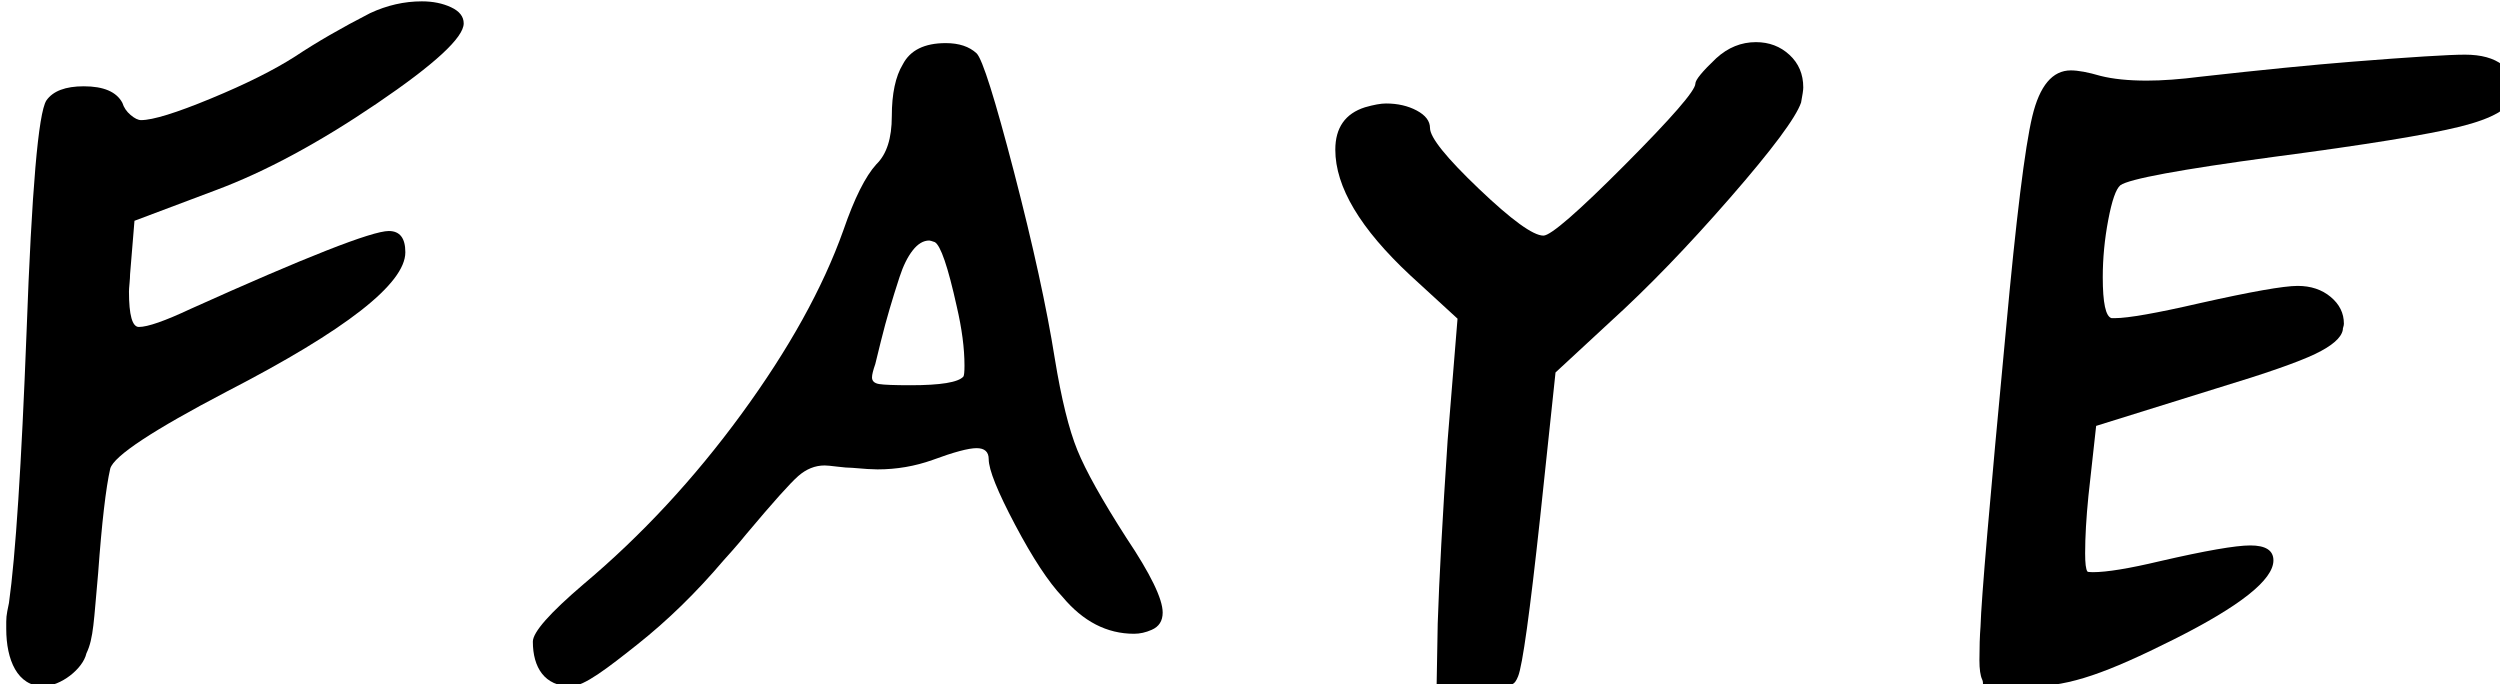 <?xml version="1.0" encoding="UTF-8" standalone="no"?>
<!-- Created with Inkscape (http://www.inkscape.org/) -->

<svg
   width="59.49mm"
   height="16.286mm"
   viewBox="0 0 59.49 16.286"
   version="1.1"
   id="svg1"
   xml:space="preserve"
   sodipodi:docname="faye_text_black_s.svg"
   inkscape:version="1.4 (86a8ad7, 2024-10-11)"
   xmlns:inkscape="http://www.inkscape.org/namespaces/inkscape"
   xmlns:sodipodi="http://sodipodi.sourceforge.net/DTD/sodipodi-0.dtd"
   xmlns="http://www.w3.org/2000/svg"
   xmlns:svg="http://www.w3.org/2000/svg"><sodipodi:namedview
     id="namedview1"
     pagecolor="#ffffff"
     bordercolor="#eeeeee"
     borderopacity="1"
     inkscape:showpageshadow="0"
     inkscape:pageopacity="0"
     inkscape:pagecheckerboard="0"
     inkscape:deskcolor="#d1d1d1"
     inkscape:document-units="mm"
     inkscape:zoom="2.089941"
     inkscape:cx="115.79274"
     inkscape:cy="88.280004"
     inkscape:window-width="3440"
     inkscape:window-height="1369"
     inkscape:window-x="2552"
     inkscape:window-y="-8"
     inkscape:window-maximized="1"
     inkscape:current-layer="layer1" /><defs
     id="defs1"><clipPath
       clipPathUnits="userSpaceOnUse"
       id="clipPath4"><path
         d="M 128.598,41.197 H 663.401 V 576 H 128.598 Z"
         transform="translate(-511.876,-576.39)"
         id="path4" /></clipPath><clipPath
       clipPathUnits="userSpaceOnUse"
       id="clipPath6"><path
         d="M 0,0 H 792 V 612 H 0 Z"
         transform="translate(-267.054,-555.516)"
         id="path6" /></clipPath><clipPath
       clipPathUnits="userSpaceOnUse"
       id="clipPath6-4"><path
         d="M 0,0 H 792 V 612 H 0 Z"
         transform="translate(-267.054,-555.516)"
         id="path6-8" /></clipPath></defs><g
     inkscape:label="Layer 1"
     inkscape:groupmode="layer"
     id="layer1"
     transform="translate(-60.843,-56.34)"><g
       id="g4"
       style="fill:#000000"
       transform="matrix(0.27,0,0,0.27,-28.271,37.348)"><path
         id="path5"
         d="m 0,0 c -1.408,-0.902 -3.265,-1.829 -5.569,-2.782 -2.306,-0.954 -3.847,-1.43 -4.623,-1.43 -0.195,0 -0.425,0.112 -0.692,0.338 -0.267,0.225 -0.449,0.494 -0.546,0.806 -0.389,0.728 -1.237,1.092 -2.548,1.092 -1.213,0 -2.038,-0.312 -2.475,-0.936 -0.534,-0.832 -0.971,-5.928 -1.31,-15.288 -0.34,-8.84 -0.728,-14.82 -1.165,-17.94 -0.195,-0.936 -0.179,-0.881 -0.179,-1.713 0,-2.045 0.738,-3.789 2.437,-3.789 1.165,0 2.637,1.153 2.863,2.173 0.485,1.006 0.485,2.185 0.776,5.305 0.242,3.328 0.509,5.633 0.801,6.916 0.242,0.832 2.814,2.53 7.716,5.096 7.863,4.056 11.794,7.124 11.794,9.204 0,0.936 -0.364,1.404 -1.092,1.404 -1.117,0 -5.485,-1.716 -13.104,-5.148 -1.699,-0.798 -2.839,-1.196 -3.422,-1.196 -0.436,0 -0.655,0.78 -0.655,2.34 0,0.104 0.012,0.286 0.037,0.546 0.024,0.26 0.036,0.459 0.036,0.598 l 0.291,3.536 5.387,2.028 c 3.251,1.213 6.795,3.12 10.629,5.72 3.834,2.6 5.751,4.368 5.751,5.304 0,0.45 -0.279,0.806 -0.837,1.066 C 9.743,3.51 9.1,3.64 8.372,3.64 7.207,3.64 6.066,3.38 4.95,2.86 3.058,1.889 1.407,0.936 0,0"
         style="fill:#000000;fill-opacity:1;fill-rule:nonzero;stroke:none"
         transform="matrix(1.333,0,0,-1.333,356.072,75.312)"
         clip-path="url(#clipPath6-4)" /></g><g
       id="g6"
       transform="matrix(0.27,0,0,0.27,-45.204,37.348)"><path
         id="path7"
         d="M 0,0 C 0,-0.416 -0.025,-0.659 -0.073,-0.728 -0.413,-1.11 -1.578,-1.3 -3.567,-1.3 c -1.068,0 -1.76,0.026 -2.075,0.078 -0.316,0.052 -0.473,0.199 -0.473,0.442 0,0.173 0.073,0.468 0.218,0.884 0.048,0.208 0.17,0.702 0.364,1.482 0.194,0.78 0.388,1.499 0.583,2.158 0.193,0.658 0.411,1.36 0.655,2.106 0.242,0.745 0.533,1.334 0.873,1.768 0.339,0.433 0.703,0.65 1.092,0.65 0.048,0 0.17,-0.035 0.364,-0.104 C -1.578,7.956 -1.092,6.534 -0.51,3.9 -0.171,2.444 0,1.144 0,0 m -4.805,16.484 c 0,-1.456 -0.34,-2.514 -1.019,-3.172 -0.728,-0.798 -1.456,-2.254 -2.184,-4.368 -1.359,-3.814 -3.604,-7.861 -6.734,-12.142 -3.13,-4.282 -6.613,-8.034 -10.447,-11.258 -2.233,-1.906 -3.349,-3.172 -3.349,-3.796 0,-1.698 0.769,-2.954 2.516,-2.954 0.874,0 2.41,1.195 4.4,2.772 1.99,1.578 3.883,3.424 5.679,5.538 0.193,0.208 0.388,0.424 0.582,0.65 0.194,0.225 0.352,0.407 0.473,0.546 0.121,0.138 0.279,0.329 0.474,0.572 1.747,2.08 2.887,3.354 3.421,3.822 0.534,0.468 1.116,0.702 1.747,0.702 0.146,0 0.425,-0.026 0.838,-0.078 0.411,-0.052 0.739,-0.078 0.982,-0.078 0.776,-0.07 1.335,-0.104 1.675,-0.104 1.261,0 2.475,0.208 3.64,0.624 1.407,0.52 2.377,0.78 2.912,0.78 0.533,0 0.801,-0.243 0.801,-0.728 0,-0.694 0.582,-2.141 1.747,-4.342 1.165,-2.202 2.208,-3.787 3.13,-4.758 1.358,-1.629 2.936,-2.444 4.732,-2.444 0.388,0 0.776,0.087 1.165,0.26 0.485,0.208 0.728,0.59 0.728,1.144 0,0.902 -0.801,2.548 -2.402,4.94 C 9.1,-8.892 8.019,-6.96 7.462,-5.59 6.904,-4.221 6.406,-2.202 5.97,0.468 5.435,3.83 4.537,7.938 3.276,12.792 c -1.263,4.853 -2.087,7.47 -2.475,7.852 -0.486,0.45 -1.165,0.676 -2.039,0.676 -1.408,0 -2.354,-0.468 -2.839,-1.404 -0.485,-0.798 -0.728,-1.942 -0.728,-3.432"
         style="fill:#000000;fill-opacity:1;fill-rule:nonzero;stroke:none"
         transform="matrix(1.333,0,0,-1.333,477.77,102.56)" /></g><g
       id="g7"
       style="fill:#000000"
       transform="matrix(0.27,0,0,0.27,-59.491,37.348)"><path
         id="path8"
         d="m 0,0 c 0,-0.458 -1.554,-2.246 -4.659,-5.366 -3.107,-3.12 -4.903,-4.68 -5.387,-4.68 -0.681,0 -2.1,1.029 -4.259,3.088 -2.16,2.06 -3.24,3.401 -3.24,4.025 0,0.457 -0.291,0.843 -0.873,1.155 -0.583,0.312 -1.263,0.468 -2.039,0.468 -0.34,0 -0.801,-0.084 -1.383,-0.25 -1.31,-0.416 -1.966,-1.352 -1.966,-2.808 0,-2.455 1.65,-5.221 4.951,-8.299 l 3.13,-2.871 -0.655,-8.049 c -0.34,-5.117 -0.559,-9.153 -0.655,-12.106 l -0.073,-4.118 2.386,-0.028 h 1.332 c 1.311,0 1.426,0.07 1.669,0.652 0.291,0.708 0.776,4.202 1.456,10.483 l 1.019,9.61 3.64,3.369 c 2.476,2.247 5.108,4.971 7.899,8.175 2.79,3.202 4.356,5.304 4.696,6.302 0.096,0.499 0.145,0.832 0.145,0.998 0,0.874 -0.303,1.592 -0.91,2.153 C 5.617,2.465 4.878,2.746 4.004,2.746 3.033,2.746 2.159,2.392 1.383,1.685 0.461,0.811 0,0.25 0,0"
         style="fill:#000000;fill-opacity:1;fill-rule:nonzero;stroke:none"
         transform="matrix(1.333,0,0,-1.333,595.1,77.715)" /></g><g
       id="g8"
       style="fill:#000000"
       transform="matrix(0.27,0,0,0.27,-74.308,37.348)"><path
         id="path9"
         d="m 0,0 c -1.359,-0.174 -2.548,-0.26 -3.567,-0.26 -1.214,0 -2.233,0.104 -3.058,0.312 -0.826,0.242 -1.481,0.364 -1.965,0.364 -1.214,0 -2.064,-1.014 -2.548,-3.042 -0.486,-2.028 -1.069,-6.752 -1.748,-14.17 -1.068,-11.267 -1.626,-17.784 -1.674,-19.552 -0.049,-0.624 -0.073,-1.369 -0.073,-2.236 0,-0.589 0.06,-1.014 0.182,-1.274 0.121,-0.26 -0.045,-0.374 0.198,-0.444 0.243,-0.069 1.134,0 1.9,0 h 1.219 c 2.475,0 4.957,0.895 9.35,3.096 4.392,2.202 6.589,3.944 6.589,5.226 0,0.658 -0.51,0.988 -1.529,0.988 -0.971,0 -2.961,-0.347 -5.97,-1.04 -2.038,-0.485 -3.519,-0.728 -4.44,-0.728 -0.244,0 -0.364,0.018 -0.364,0.052 -0.098,0.139 -0.146,0.538 -0.146,1.196 0,1.074 0.073,2.34 0.218,3.796 l 0.51,4.628 8.008,2.496 c 3.203,0.97 5.362,1.724 6.479,2.262 1.116,0.537 1.722,1.066 1.82,1.586 0,0.069 0.012,0.138 0.037,0.208 0.023,0.069 0.036,0.138 0.036,0.208 0,0.693 -0.291,1.282 -0.874,1.768 -0.582,0.485 -1.31,0.728 -2.184,0.728 -0.922,0 -3.082,-0.382 -6.479,-1.144 -2.864,-0.659 -4.732,-0.988 -5.605,-0.988 h -0.219 c -0.389,0.104 -0.582,1.005 -0.582,2.704 0,1.248 0.12,2.513 0.364,3.796 0.242,1.282 0.509,2.045 0.801,2.288 0.582,0.416 3.955,1.04 10.119,1.872 6.066,0.797 10.179,1.464 12.339,2.002 2.159,0.537 3.313,1.204 3.458,2.002 0,0.034 0.012,0.095 0.037,0.182 0.024,0.086 0.036,0.147 0.036,0.182 0,0.728 -0.243,1.3 -0.728,1.716 C 19.365,1.23 18.539,1.456 17.472,1.456 16.404,1.456 13.905,1.3 9.974,0.988 7.353,0.78 4.028,0.45 0,0"
         style="fill:#000000;fill-opacity:1;fill-rule:nonzero;stroke:none"
         transform="matrix(1.333,0,0,-1.333,694.518,77.099)" /></g></g></svg>

